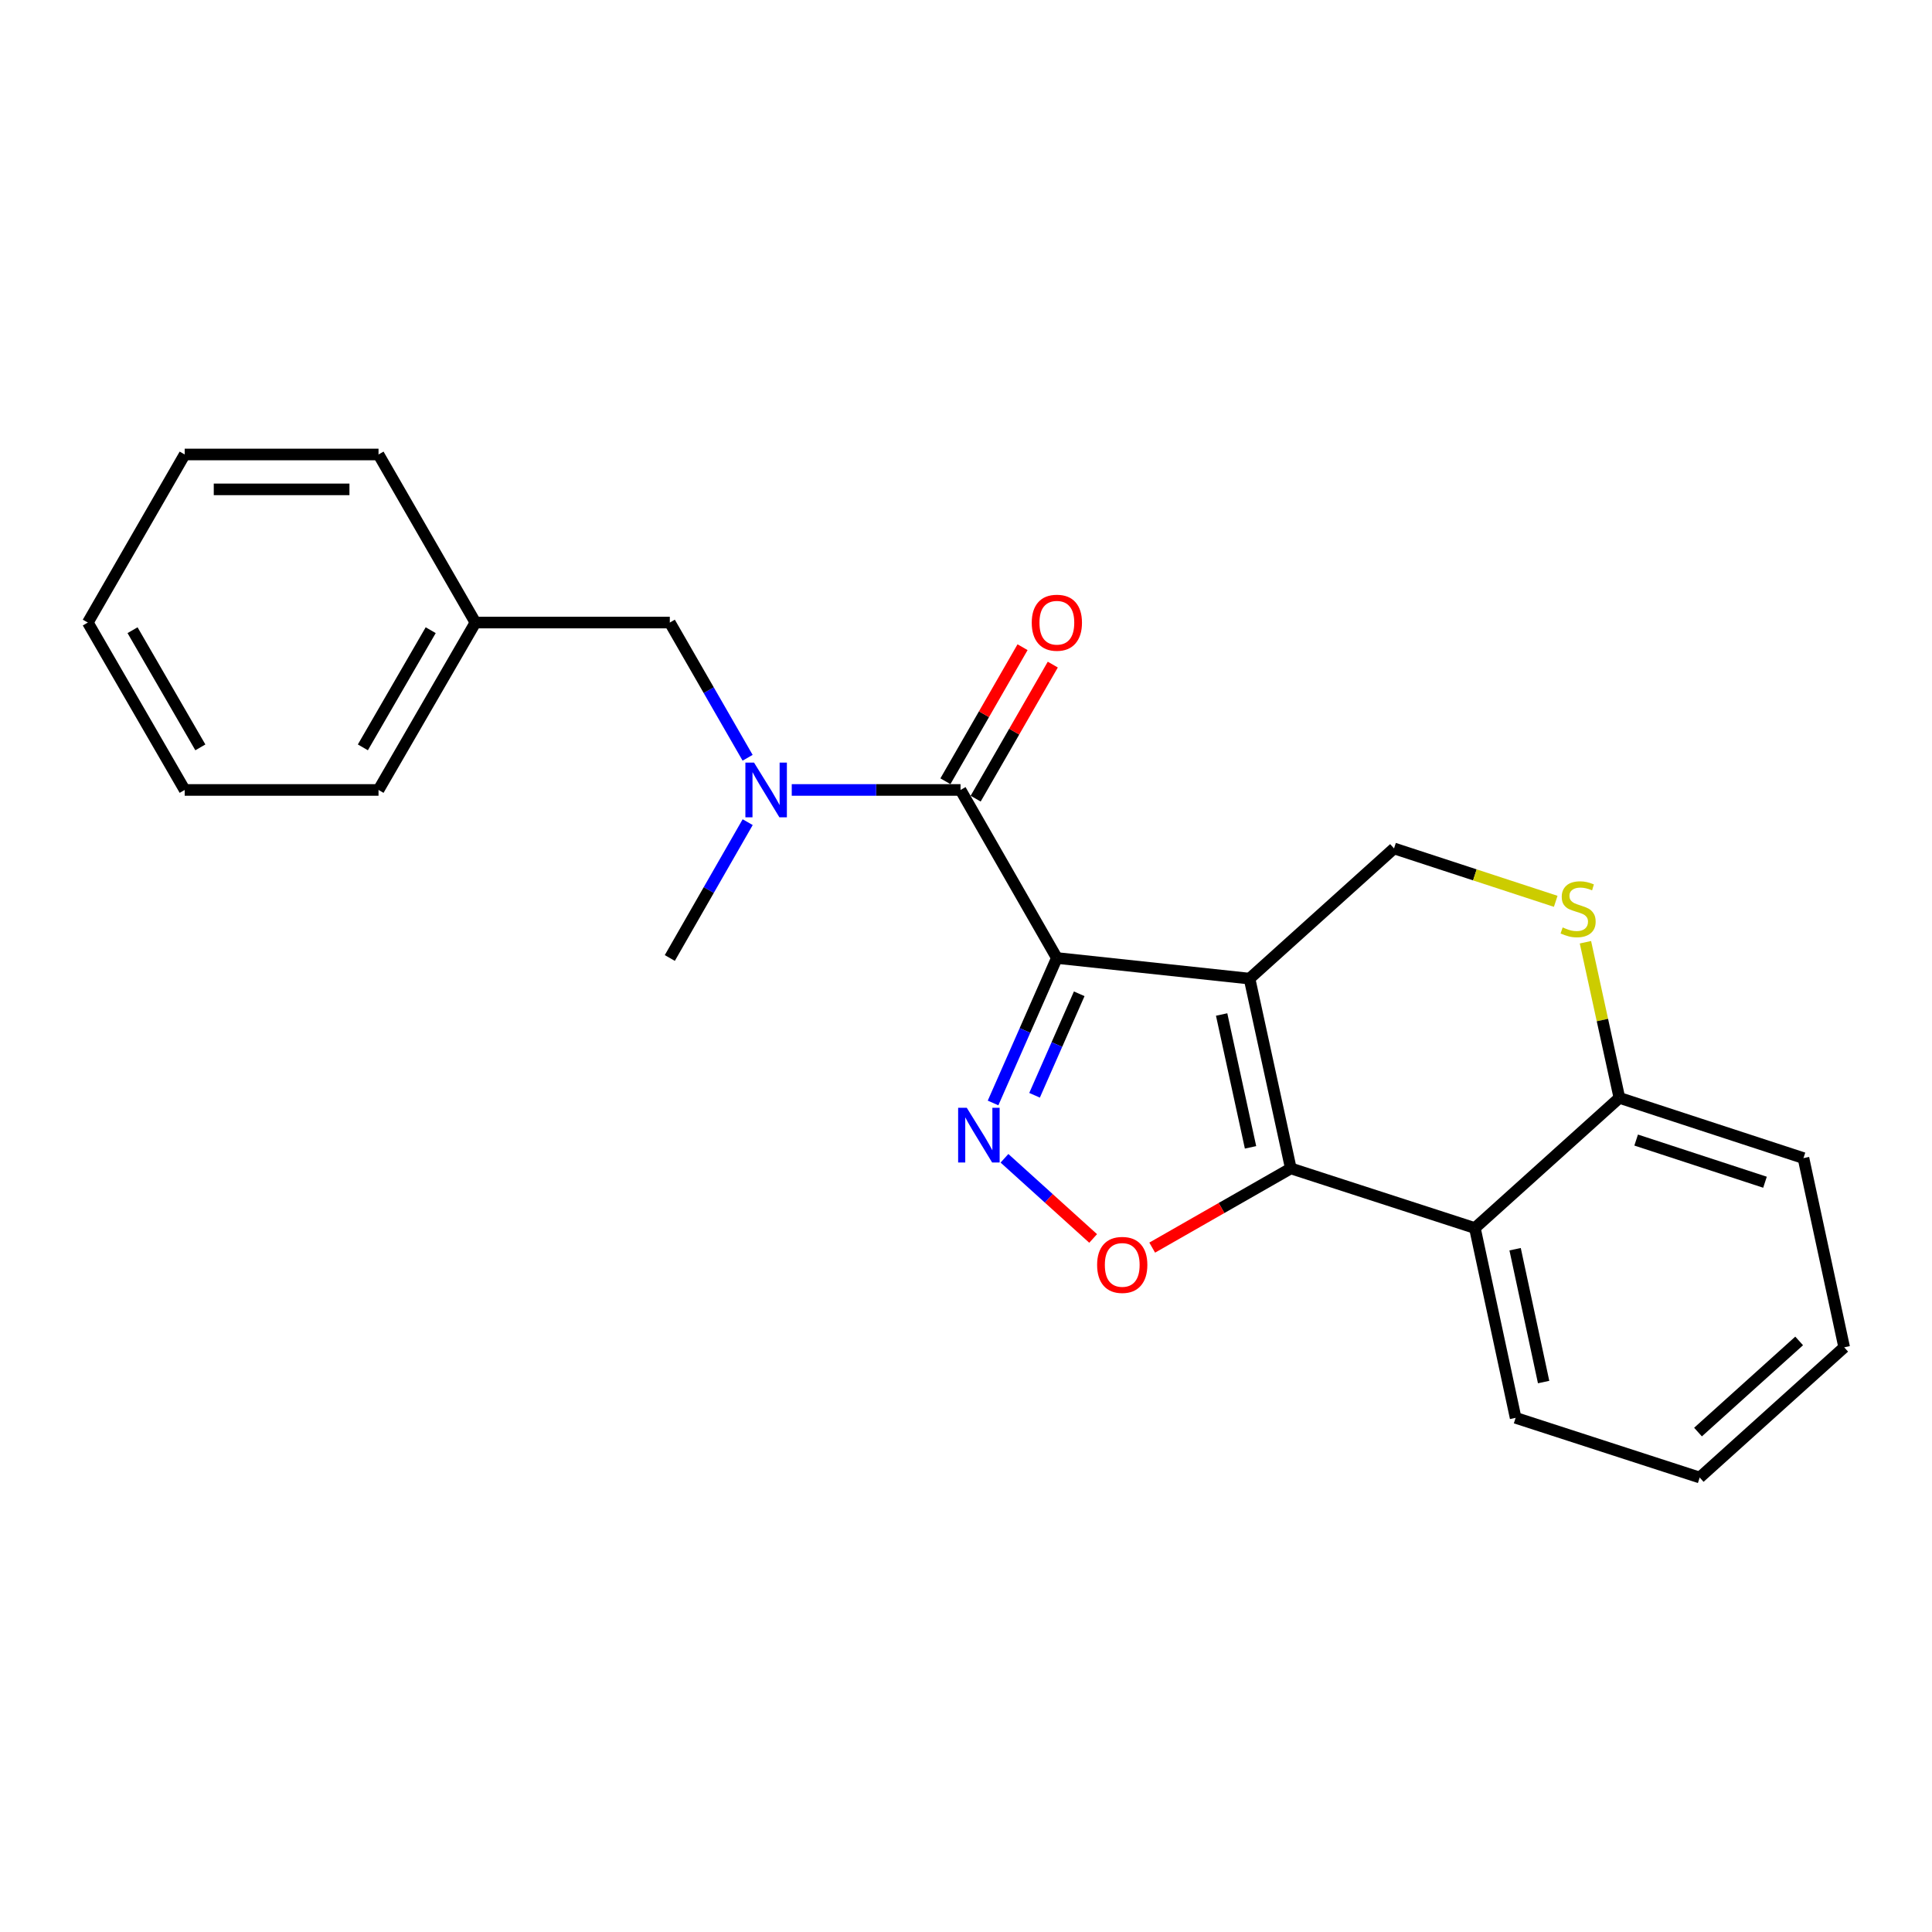 <?xml version='1.0' encoding='iso-8859-1'?>
<svg version='1.1' baseProfile='full'
              xmlns='http://www.w3.org/2000/svg'
                      xmlns:rdkit='http://www.rdkit.org/xml'
                      xmlns:xlink='http://www.w3.org/1999/xlink'
                  xml:space='preserve'
width='1000px' height='1000px' viewBox='0 0 1000 1000'>
<!-- END OF HEADER -->
<rect style='opacity:1.0;fill:#FFFFFF;stroke:none' width='1000' height='1000' x='0' y='0'> </rect>
<path class='bond-0' d='M 547.03,495.857 L 646.757,506.531' style='fill:none;fill-rule:evenodd;stroke:#000000;stroke-width:6px;stroke-linecap:butt;stroke-linejoin:miter;stroke-opacity:1' />
<path class='bond-2' d='M 547.03,495.857 L 530.518,533.375' style='fill:none;fill-rule:evenodd;stroke:#000000;stroke-width:6px;stroke-linecap:butt;stroke-linejoin:miter;stroke-opacity:1' />
<path class='bond-2' d='M 530.518,533.375 L 514.005,570.894' style='fill:none;fill-rule:evenodd;stroke:#0000FF;stroke-width:6px;stroke-linecap:butt;stroke-linejoin:miter;stroke-opacity:1' />
<path class='bond-2' d='M 558.604,514.386 L 547.045,540.649' style='fill:none;fill-rule:evenodd;stroke:#000000;stroke-width:6px;stroke-linecap:butt;stroke-linejoin:miter;stroke-opacity:1' />
<path class='bond-2' d='M 547.045,540.649 L 535.487,566.912' style='fill:none;fill-rule:evenodd;stroke:#0000FF;stroke-width:6px;stroke-linecap:butt;stroke-linejoin:miter;stroke-opacity:1' />
<path class='bond-3' d='M 547.03,495.857 L 497.171,408.88' style='fill:none;fill-rule:evenodd;stroke:#000000;stroke-width:6px;stroke-linecap:butt;stroke-linejoin:miter;stroke-opacity:1' />
<path class='bond-1' d='M 646.757,506.531 L 668.125,604.763' style='fill:none;fill-rule:evenodd;stroke:#000000;stroke-width:6px;stroke-linecap:butt;stroke-linejoin:miter;stroke-opacity:1' />
<path class='bond-1' d='M 632.317,525.104 L 647.275,593.866' style='fill:none;fill-rule:evenodd;stroke:#000000;stroke-width:6px;stroke-linecap:butt;stroke-linejoin:miter;stroke-opacity:1' />
<path class='bond-6' d='M 646.757,506.531 L 721.545,439.146' style='fill:none;fill-rule:evenodd;stroke:#000000;stroke-width:6px;stroke-linecap:butt;stroke-linejoin:miter;stroke-opacity:1' />
<path class='bond-5' d='M 668.125,604.763 L 763.398,635.641' style='fill:none;fill-rule:evenodd;stroke:#000000;stroke-width:6px;stroke-linecap:butt;stroke-linejoin:miter;stroke-opacity:1' />
<path class='bond-23' d='M 668.125,604.763 L 632.252,625.265' style='fill:none;fill-rule:evenodd;stroke:#000000;stroke-width:6px;stroke-linecap:butt;stroke-linejoin:miter;stroke-opacity:1' />
<path class='bond-23' d='M 632.252,625.265 L 596.38,645.766' style='fill:none;fill-rule:evenodd;stroke:#FF0000;stroke-width:6px;stroke-linecap:butt;stroke-linejoin:miter;stroke-opacity:1' />
<path class='bond-4' d='M 519.912,599.528 L 542.862,620.275' style='fill:none;fill-rule:evenodd;stroke:#0000FF;stroke-width:6px;stroke-linecap:butt;stroke-linejoin:miter;stroke-opacity:1' />
<path class='bond-4' d='M 542.862,620.275 L 565.813,641.023' style='fill:none;fill-rule:evenodd;stroke:#FF0000;stroke-width:6px;stroke-linecap:butt;stroke-linejoin:miter;stroke-opacity:1' />
<path class='bond-7' d='M 497.171,408.88 L 453.489,408.88' style='fill:none;fill-rule:evenodd;stroke:#000000;stroke-width:6px;stroke-linecap:butt;stroke-linejoin:miter;stroke-opacity:1' />
<path class='bond-7' d='M 453.489,408.88 L 409.807,408.88' style='fill:none;fill-rule:evenodd;stroke:#0000FF;stroke-width:6px;stroke-linecap:butt;stroke-linejoin:miter;stroke-opacity:1' />
<path class='bond-10' d='M 504.997,413.383 L 524.96,378.69' style='fill:none;fill-rule:evenodd;stroke:#000000;stroke-width:6px;stroke-linecap:butt;stroke-linejoin:miter;stroke-opacity:1' />
<path class='bond-10' d='M 524.96,378.69 L 544.924,343.997' style='fill:none;fill-rule:evenodd;stroke:#FF0000;stroke-width:6px;stroke-linecap:butt;stroke-linejoin:miter;stroke-opacity:1' />
<path class='bond-10' d='M 489.345,404.377 L 509.309,369.684' style='fill:none;fill-rule:evenodd;stroke:#000000;stroke-width:6px;stroke-linecap:butt;stroke-linejoin:miter;stroke-opacity:1' />
<path class='bond-10' d='M 509.309,369.684 L 529.273,334.991' style='fill:none;fill-rule:evenodd;stroke:#FF0000;stroke-width:6px;stroke-linecap:butt;stroke-linejoin:miter;stroke-opacity:1' />
<path class='bond-13' d='M 763.398,635.641 L 784.485,733.874' style='fill:none;fill-rule:evenodd;stroke:#000000;stroke-width:6px;stroke-linecap:butt;stroke-linejoin:miter;stroke-opacity:1' />
<path class='bond-13' d='M 784.216,646.586 L 798.977,715.349' style='fill:none;fill-rule:evenodd;stroke:#000000;stroke-width:6px;stroke-linecap:butt;stroke-linejoin:miter;stroke-opacity:1' />
<path class='bond-24' d='M 763.398,635.641 L 838.195,568.257' style='fill:none;fill-rule:evenodd;stroke:#000000;stroke-width:6px;stroke-linecap:butt;stroke-linejoin:miter;stroke-opacity:1' />
<path class='bond-8' d='M 721.545,439.146 L 763.393,452.836' style='fill:none;fill-rule:evenodd;stroke:#000000;stroke-width:6px;stroke-linecap:butt;stroke-linejoin:miter;stroke-opacity:1' />
<path class='bond-8' d='M 763.393,452.836 L 805.241,466.525' style='fill:none;fill-rule:evenodd;stroke:#CCCC00;stroke-width:6px;stroke-linecap:butt;stroke-linejoin:miter;stroke-opacity:1' />
<path class='bond-11' d='M 386.965,392.221 L 366.829,357.228' style='fill:none;fill-rule:evenodd;stroke:#0000FF;stroke-width:6px;stroke-linecap:butt;stroke-linejoin:miter;stroke-opacity:1' />
<path class='bond-11' d='M 366.829,357.228 L 346.692,322.235' style='fill:none;fill-rule:evenodd;stroke:#000000;stroke-width:6px;stroke-linecap:butt;stroke-linejoin:miter;stroke-opacity:1' />
<path class='bond-14' d='M 386.997,425.547 L 366.845,460.702' style='fill:none;fill-rule:evenodd;stroke:#0000FF;stroke-width:6px;stroke-linecap:butt;stroke-linejoin:miter;stroke-opacity:1' />
<path class='bond-14' d='M 366.845,460.702 L 346.692,495.857' style='fill:none;fill-rule:evenodd;stroke:#000000;stroke-width:6px;stroke-linecap:butt;stroke-linejoin:miter;stroke-opacity:1' />
<path class='bond-9' d='M 820.621,487.702 L 829.408,527.979' style='fill:none;fill-rule:evenodd;stroke:#CCCC00;stroke-width:6px;stroke-linecap:butt;stroke-linejoin:miter;stroke-opacity:1' />
<path class='bond-9' d='M 829.408,527.979 L 838.195,568.257' style='fill:none;fill-rule:evenodd;stroke:#000000;stroke-width:6px;stroke-linecap:butt;stroke-linejoin:miter;stroke-opacity:1' />
<path class='bond-15' d='M 838.195,568.257 L 933.468,599.436' style='fill:none;fill-rule:evenodd;stroke:#000000;stroke-width:6px;stroke-linecap:butt;stroke-linejoin:miter;stroke-opacity:1' />
<path class='bond-15' d='M 846.87,590.096 L 913.561,611.921' style='fill:none;fill-rule:evenodd;stroke:#000000;stroke-width:6px;stroke-linecap:butt;stroke-linejoin:miter;stroke-opacity:1' />
<path class='bond-12' d='M 346.692,322.235 L 246.083,322.235' style='fill:none;fill-rule:evenodd;stroke:#000000;stroke-width:6px;stroke-linecap:butt;stroke-linejoin:miter;stroke-opacity:1' />
<path class='bond-16' d='M 246.083,322.235 L 195.923,408.88' style='fill:none;fill-rule:evenodd;stroke:#000000;stroke-width:6px;stroke-linecap:butt;stroke-linejoin:miter;stroke-opacity:1' />
<path class='bond-16' d='M 222.931,326.185 L 187.819,386.836' style='fill:none;fill-rule:evenodd;stroke:#000000;stroke-width:6px;stroke-linecap:butt;stroke-linejoin:miter;stroke-opacity:1' />
<path class='bond-17' d='M 246.083,322.235 L 195.923,235.238' style='fill:none;fill-rule:evenodd;stroke:#000000;stroke-width:6px;stroke-linecap:butt;stroke-linejoin:miter;stroke-opacity:1' />
<path class='bond-18' d='M 784.485,733.874 L 879.758,764.762' style='fill:none;fill-rule:evenodd;stroke:#000000;stroke-width:6px;stroke-linecap:butt;stroke-linejoin:miter;stroke-opacity:1' />
<path class='bond-19' d='M 933.468,599.436 L 954.545,697.368' style='fill:none;fill-rule:evenodd;stroke:#000000;stroke-width:6px;stroke-linecap:butt;stroke-linejoin:miter;stroke-opacity:1' />
<path class='bond-21' d='M 195.923,408.88 L 95.594,408.88' style='fill:none;fill-rule:evenodd;stroke:#000000;stroke-width:6px;stroke-linecap:butt;stroke-linejoin:miter;stroke-opacity:1' />
<path class='bond-20' d='M 195.923,235.238 L 95.594,235.238' style='fill:none;fill-rule:evenodd;stroke:#000000;stroke-width:6px;stroke-linecap:butt;stroke-linejoin:miter;stroke-opacity:1' />
<path class='bond-20' d='M 180.874,253.295 L 110.643,253.295' style='fill:none;fill-rule:evenodd;stroke:#000000;stroke-width:6px;stroke-linecap:butt;stroke-linejoin:miter;stroke-opacity:1' />
<path class='bond-25' d='M 879.758,764.762 L 954.545,697.368' style='fill:none;fill-rule:evenodd;stroke:#000000;stroke-width:6px;stroke-linecap:butt;stroke-linejoin:miter;stroke-opacity:1' />
<path class='bond-25' d='M 878.888,741.238 L 931.239,694.062' style='fill:none;fill-rule:evenodd;stroke:#000000;stroke-width:6px;stroke-linecap:butt;stroke-linejoin:miter;stroke-opacity:1' />
<path class='bond-22' d='M 95.594,235.238 L 45.455,322.235' style='fill:none;fill-rule:evenodd;stroke:#000000;stroke-width:6px;stroke-linecap:butt;stroke-linejoin:miter;stroke-opacity:1' />
<path class='bond-26' d='M 95.594,408.88 L 45.455,322.235' style='fill:none;fill-rule:evenodd;stroke:#000000;stroke-width:6px;stroke-linecap:butt;stroke-linejoin:miter;stroke-opacity:1' />
<path class='bond-26' d='M 103.702,386.839 L 68.605,326.187' style='fill:none;fill-rule:evenodd;stroke:#000000;stroke-width:6px;stroke-linecap:butt;stroke-linejoin:miter;stroke-opacity:1' />
<path  class='atom-3' d='M 500.411 573.398
L 509.691 588.398
Q 510.611 589.878, 512.091 592.558
Q 513.571 595.238, 513.651 595.398
L 513.651 573.398
L 517.411 573.398
L 517.411 601.718
L 513.531 601.718
L 503.571 585.318
Q 502.411 583.398, 501.171 581.198
Q 499.971 578.998, 499.611 578.318
L 499.611 601.718
L 495.931 601.718
L 495.931 573.398
L 500.411 573.398
' fill='#0000FF'/>
<path  class='atom-5' d='M 567.867 654.712
Q 567.867 647.912, 571.227 644.112
Q 574.587 640.312, 580.867 640.312
Q 587.147 640.312, 590.507 644.112
Q 593.867 647.912, 593.867 654.712
Q 593.867 661.592, 590.467 665.512
Q 587.067 669.392, 580.867 669.392
Q 574.627 669.392, 571.227 665.512
Q 567.867 661.632, 567.867 654.712
M 580.867 666.192
Q 585.187 666.192, 587.507 663.312
Q 589.867 660.392, 589.867 654.712
Q 589.867 649.152, 587.507 646.352
Q 585.187 643.512, 580.867 643.512
Q 576.547 643.512, 574.187 646.312
Q 571.867 649.112, 571.867 654.712
Q 571.867 660.432, 574.187 663.312
Q 576.547 666.192, 580.867 666.192
' fill='#FF0000'/>
<path  class='atom-8' d='M 390.291 394.72
L 399.571 409.72
Q 400.491 411.2, 401.971 413.88
Q 403.451 416.56, 403.531 416.72
L 403.531 394.72
L 407.291 394.72
L 407.291 423.04
L 403.411 423.04
L 393.451 406.64
Q 392.291 404.72, 391.051 402.52
Q 389.851 400.32, 389.491 399.64
L 389.491 423.04
L 385.811 423.04
L 385.811 394.72
L 390.291 394.72
' fill='#0000FF'/>
<path  class='atom-9' d='M 808.828 480.036
Q 809.148 480.156, 810.468 480.716
Q 811.788 481.276, 813.228 481.636
Q 814.708 481.956, 816.148 481.956
Q 818.828 481.956, 820.388 480.676
Q 821.948 479.356, 821.948 477.076
Q 821.948 475.516, 821.148 474.556
Q 820.388 473.596, 819.188 473.076
Q 817.988 472.556, 815.988 471.956
Q 813.468 471.196, 811.948 470.476
Q 810.468 469.756, 809.388 468.236
Q 808.348 466.716, 808.348 464.156
Q 808.348 460.596, 810.748 458.396
Q 813.188 456.196, 817.988 456.196
Q 821.268 456.196, 824.988 457.756
L 824.068 460.836
Q 820.668 459.436, 818.108 459.436
Q 815.348 459.436, 813.828 460.596
Q 812.308 461.716, 812.348 463.676
Q 812.348 465.196, 813.108 466.116
Q 813.908 467.036, 815.028 467.556
Q 816.188 468.076, 818.108 468.676
Q 820.668 469.476, 822.188 470.276
Q 823.708 471.076, 824.788 472.716
Q 825.908 474.316, 825.908 477.076
Q 825.908 480.996, 823.268 483.116
Q 820.668 485.196, 816.308 485.196
Q 813.788 485.196, 811.868 484.636
Q 809.988 484.116, 807.748 483.196
L 808.828 480.036
' fill='#CCCC00'/>
<path  class='atom-11' d='M 534.03 322.315
Q 534.03 315.515, 537.39 311.715
Q 540.75 307.915, 547.03 307.915
Q 553.31 307.915, 556.67 311.715
Q 560.03 315.515, 560.03 322.315
Q 560.03 329.195, 556.63 333.115
Q 553.23 336.995, 547.03 336.995
Q 540.79 336.995, 537.39 333.115
Q 534.03 329.235, 534.03 322.315
M 547.03 333.795
Q 551.35 333.795, 553.67 330.915
Q 556.03 327.995, 556.03 322.315
Q 556.03 316.755, 553.67 313.955
Q 551.35 311.115, 547.03 311.115
Q 542.71 311.115, 540.35 313.915
Q 538.03 316.715, 538.03 322.315
Q 538.03 328.035, 540.35 330.915
Q 542.71 333.795, 547.03 333.795
' fill='#FF0000'/>
</svg>
